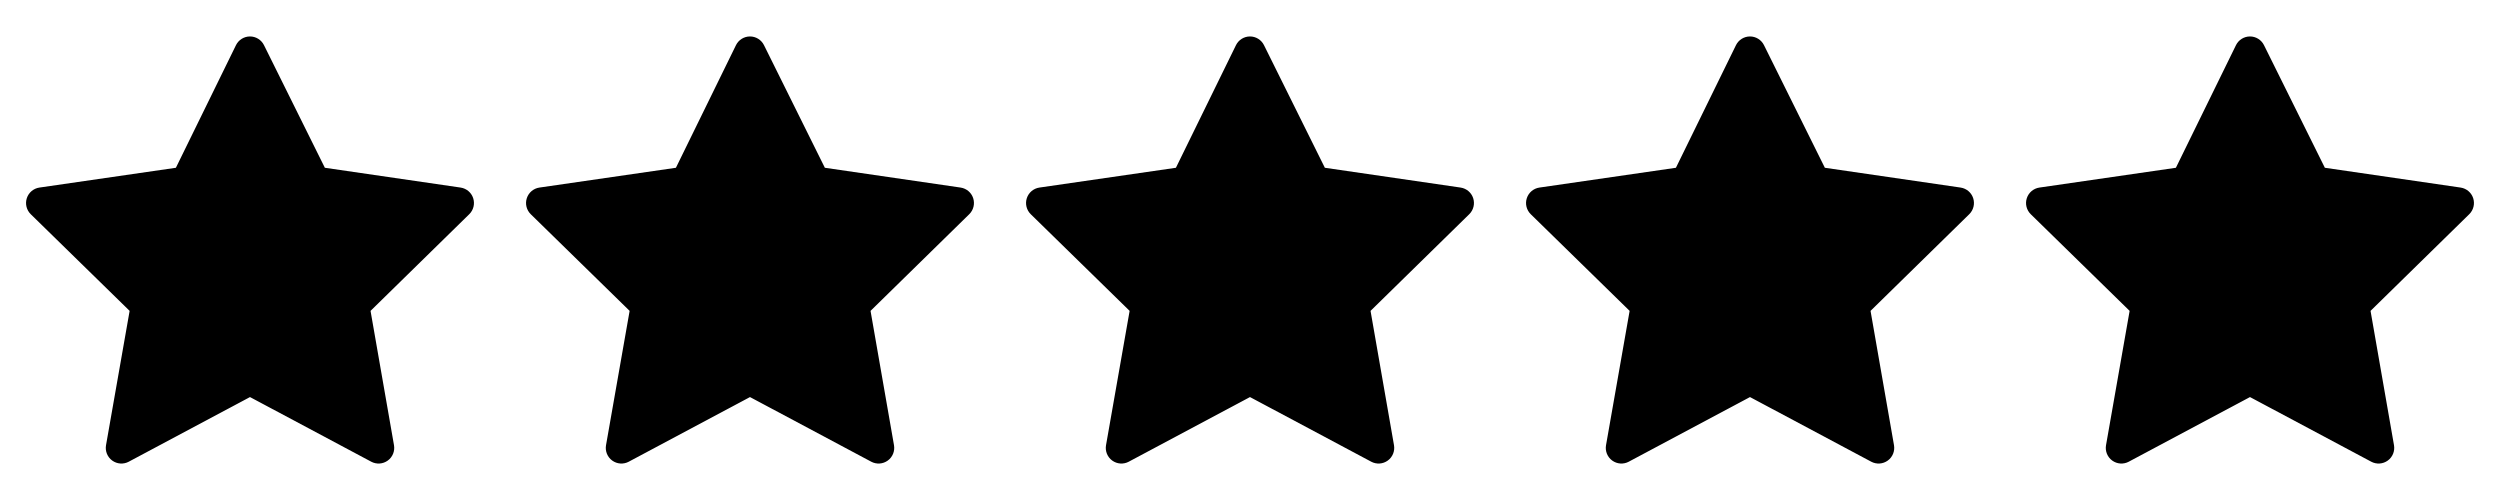 <svg viewBox="0 0 120 24" fill="none" xmlns="http://www.w3.org/2000/svg">
<path fill-rule="evenodd" clip-rule="evenodd" d="M11.997 1.75C12.283 1.749 12.544 1.911 12.671 2.167L15.593 8.053L22.108 9.003C22.39 9.045 22.625 9.242 22.713 9.513C22.801 9.784 22.729 10.082 22.525 10.281L17.786 14.922L18.912 21.371C18.961 21.653 18.845 21.939 18.613 22.107C18.381 22.276 18.073 22.297 17.82 22.162L11.999 19.059L6.18 22.162C5.927 22.297 5.619 22.276 5.387 22.107C5.155 21.939 5.039 21.653 5.089 21.37L6.222 14.922L1.476 10.282C1.272 10.082 1.199 9.784 1.287 9.513C1.375 9.242 1.61 9.044 1.892 9.003L8.443 8.053L11.326 2.17C11.451 1.914 11.712 1.751 11.997 1.75Z" fill="black"/>
<path fill-rule="evenodd" clip-rule="evenodd" d="M35.997 1.75C36.283 1.749 36.544 1.911 36.671 2.167L39.593 8.053L46.108 9.003C46.39 9.045 46.625 9.242 46.713 9.513C46.801 9.784 46.728 10.082 46.525 10.281L41.786 14.922L42.912 21.371C42.961 21.653 42.845 21.939 42.613 22.107C42.381 22.276 42.073 22.297 41.82 22.162L35.999 19.059L30.18 22.162C29.927 22.297 29.619 22.276 29.387 22.107C29.155 21.939 29.039 21.653 29.089 21.37L30.222 14.922L25.476 10.282C25.272 10.082 25.198 9.784 25.287 9.513C25.375 9.242 25.61 9.044 25.892 9.003L32.444 8.053L35.326 2.17C35.451 1.914 35.712 1.751 35.997 1.75Z" fill="black"/>
<path fill-rule="evenodd" clip-rule="evenodd" d="M59.997 1.75C60.283 1.749 60.544 1.911 60.671 2.167L63.593 8.053L70.108 9.003C70.39 9.045 70.625 9.242 70.713 9.513C70.801 9.784 70.728 10.082 70.525 10.281L65.786 14.922L66.912 21.371C66.961 21.653 66.845 21.939 66.613 22.107C66.381 22.276 66.073 22.297 65.82 22.162L59.999 19.059L54.18 22.162C53.927 22.297 53.619 22.276 53.387 22.107C53.155 21.939 53.039 21.653 53.089 21.37L54.222 14.922L49.476 10.282C49.272 10.082 49.199 9.784 49.287 9.513C49.375 9.242 49.61 9.044 49.892 9.003L56.444 8.053L59.326 2.17C59.451 1.914 59.712 1.751 59.997 1.75Z" fill="black"/>
<path fill-rule="evenodd" clip-rule="evenodd" d="M83.997 1.75C84.283 1.749 84.544 1.911 84.671 2.167L87.593 8.053L94.108 9.003C94.39 9.045 94.625 9.242 94.713 9.513C94.801 9.784 94.728 10.082 94.525 10.281L89.786 14.922L90.912 21.371C90.961 21.653 90.845 21.939 90.613 22.107C90.381 22.276 90.073 22.297 89.82 22.162L83.999 19.059L78.18 22.162C77.927 22.297 77.619 22.276 77.387 22.107C77.155 21.939 77.039 21.653 77.089 21.37L78.222 14.922L73.476 10.282C73.272 10.082 73.198 9.784 73.287 9.513C73.375 9.242 73.61 9.044 73.892 9.003L80.444 8.053L83.326 2.17C83.451 1.914 83.712 1.751 83.997 1.75Z" fill="black"/>
<path fill-rule="evenodd" clip-rule="evenodd" d="M107.997 1.75C108.283 1.749 108.544 1.911 108.671 2.167L111.593 8.053L118.108 9.003C118.39 9.045 118.625 9.242 118.713 9.513C118.801 9.784 118.728 10.082 118.525 10.281L113.786 14.922L114.912 21.371C114.961 21.653 114.845 21.939 114.613 22.107C114.381 22.276 114.073 22.297 113.82 22.162L107.999 19.059L102.18 22.162C101.927 22.297 101.619 22.276 101.387 22.107C101.155 21.939 101.039 21.653 101.089 21.37L102.222 14.922L97.476 10.282C97.272 10.082 97.198 9.784 97.287 9.513C97.375 9.242 97.61 9.044 97.892 9.003L104.443 8.053L107.326 2.17C107.451 1.914 107.712 1.751 107.997 1.75Z" fill="black"/>
</svg>
